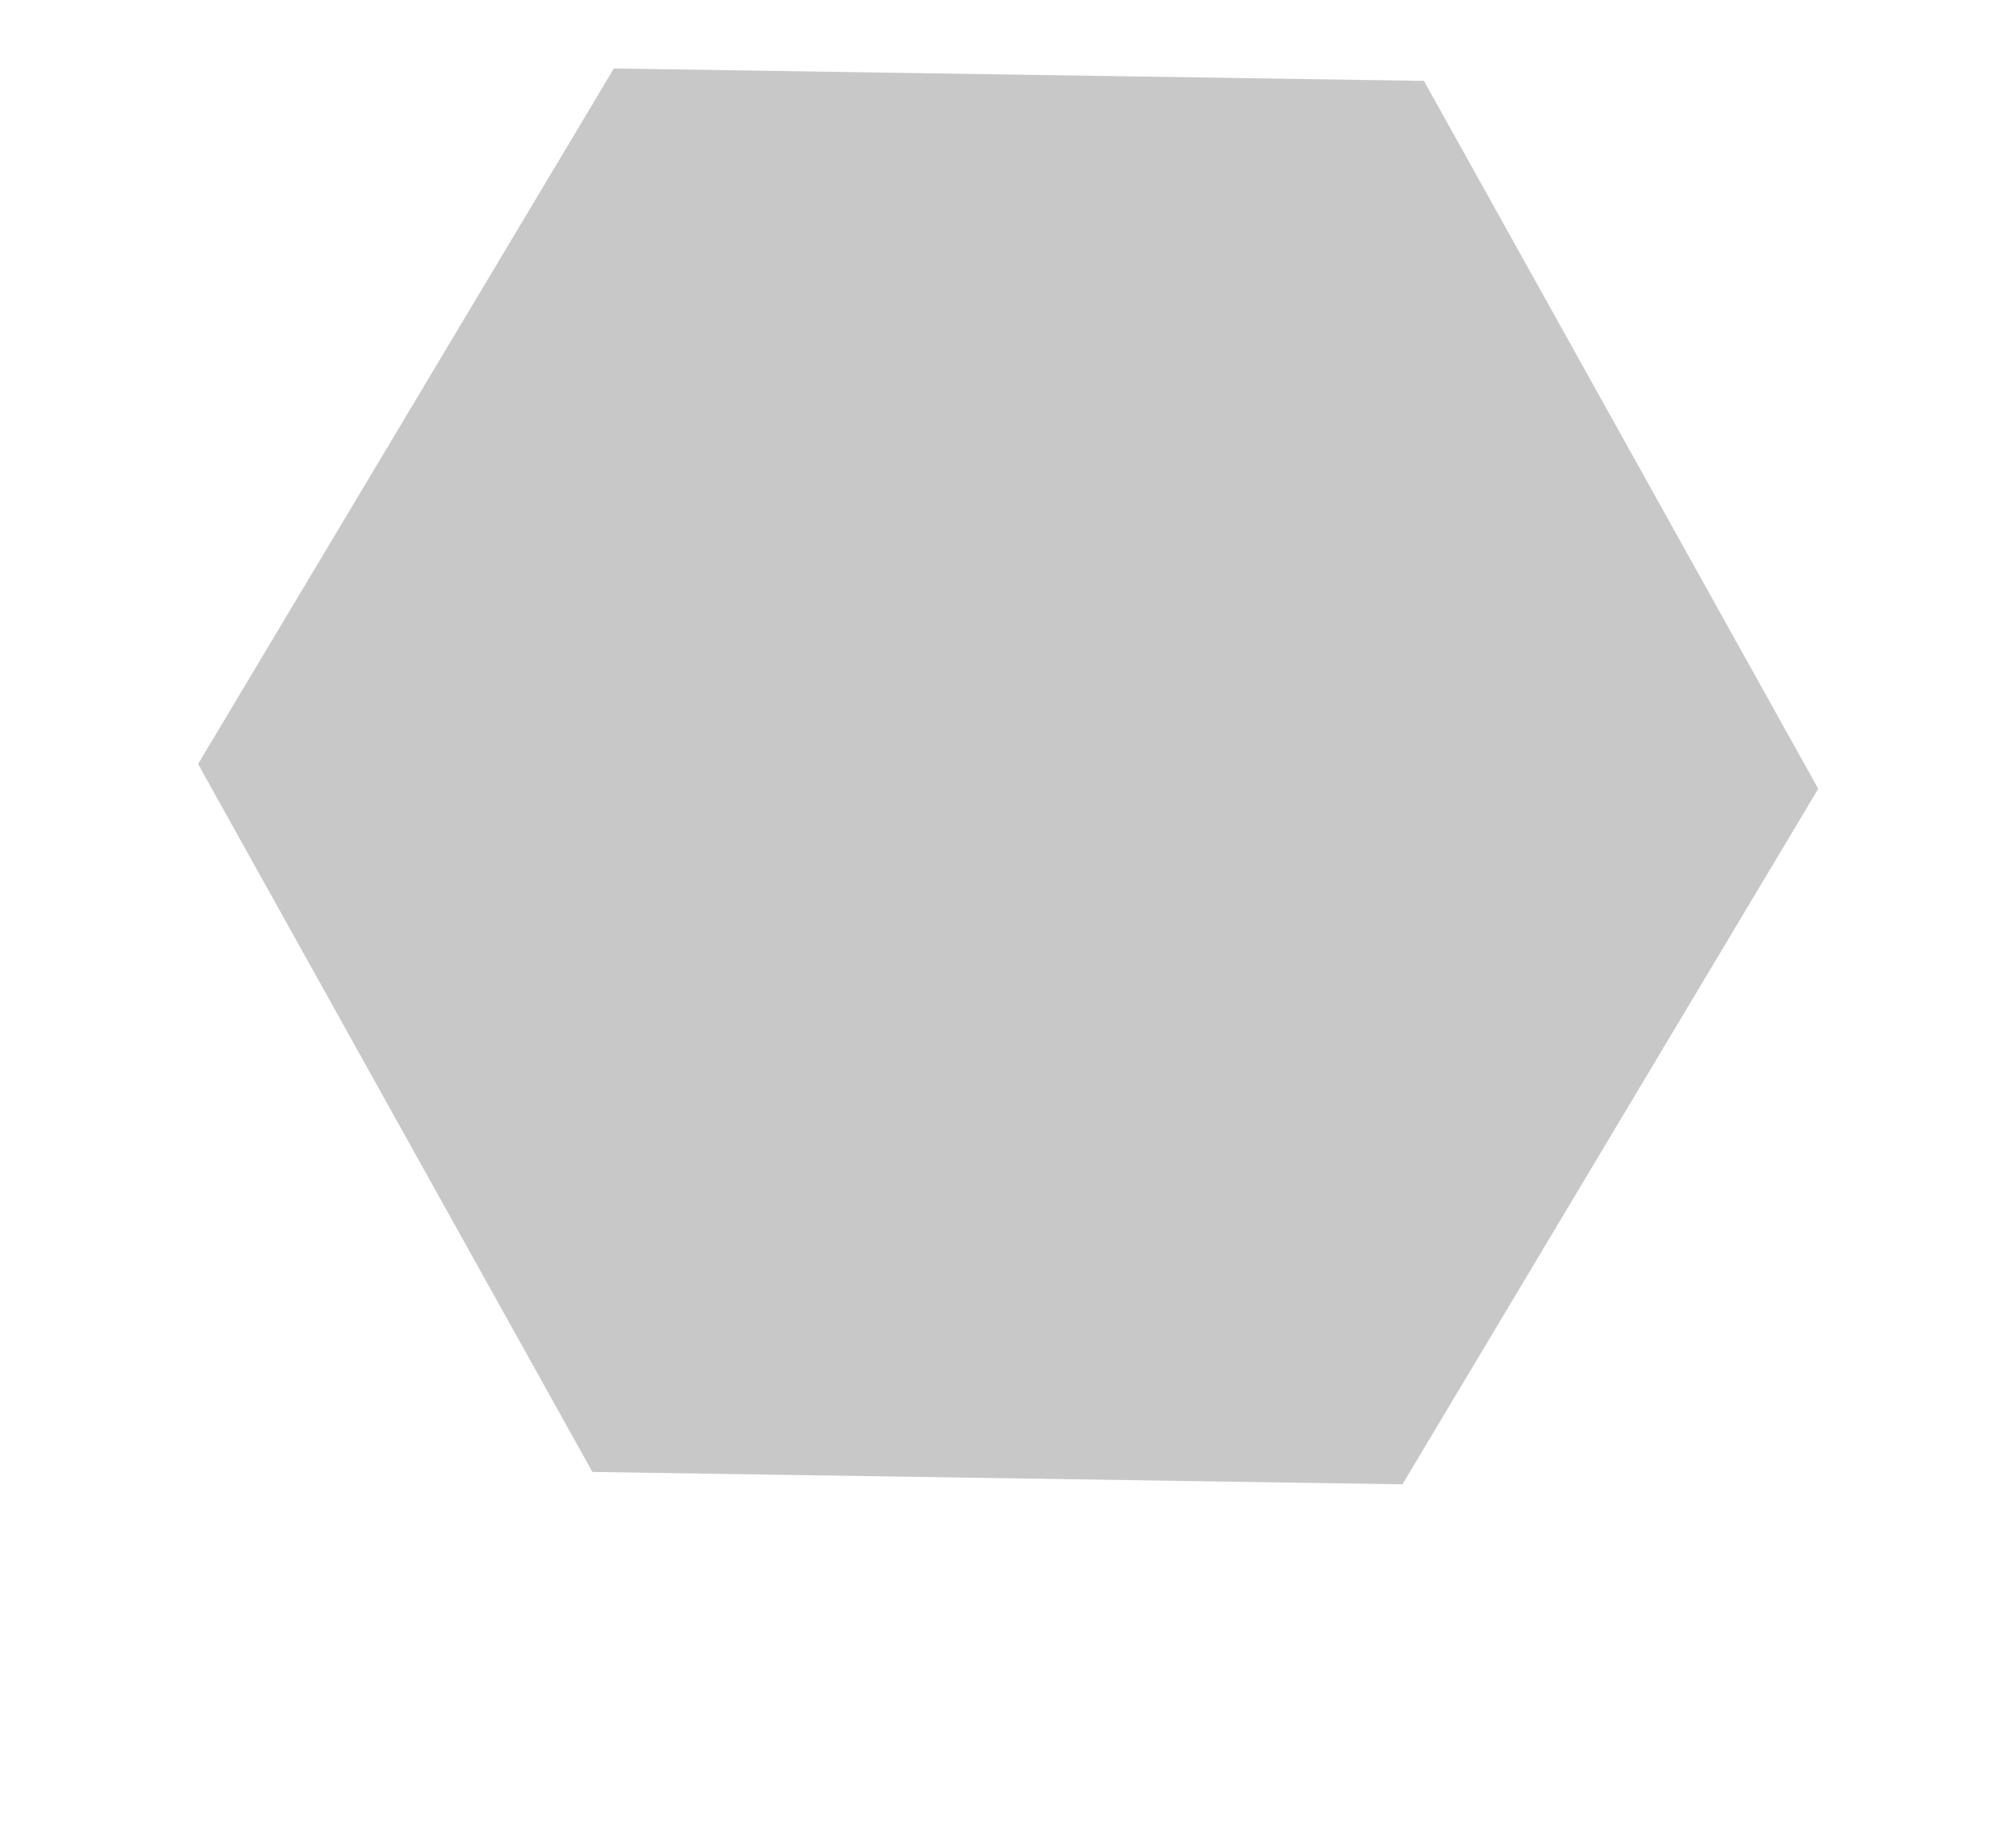 <?xml version="1.0" encoding="UTF-8"?> <svg xmlns="http://www.w3.org/2000/svg" width="282" height="256" viewBox="0 0 282 256" fill="none"> <path d="M196.178 207.575L82.865 205.841L27.71 106.842L85.869 9.577L199.182 11.312L254.336 110.311L196.178 207.575Z" fill="#C8C8C8"></path> </svg> 